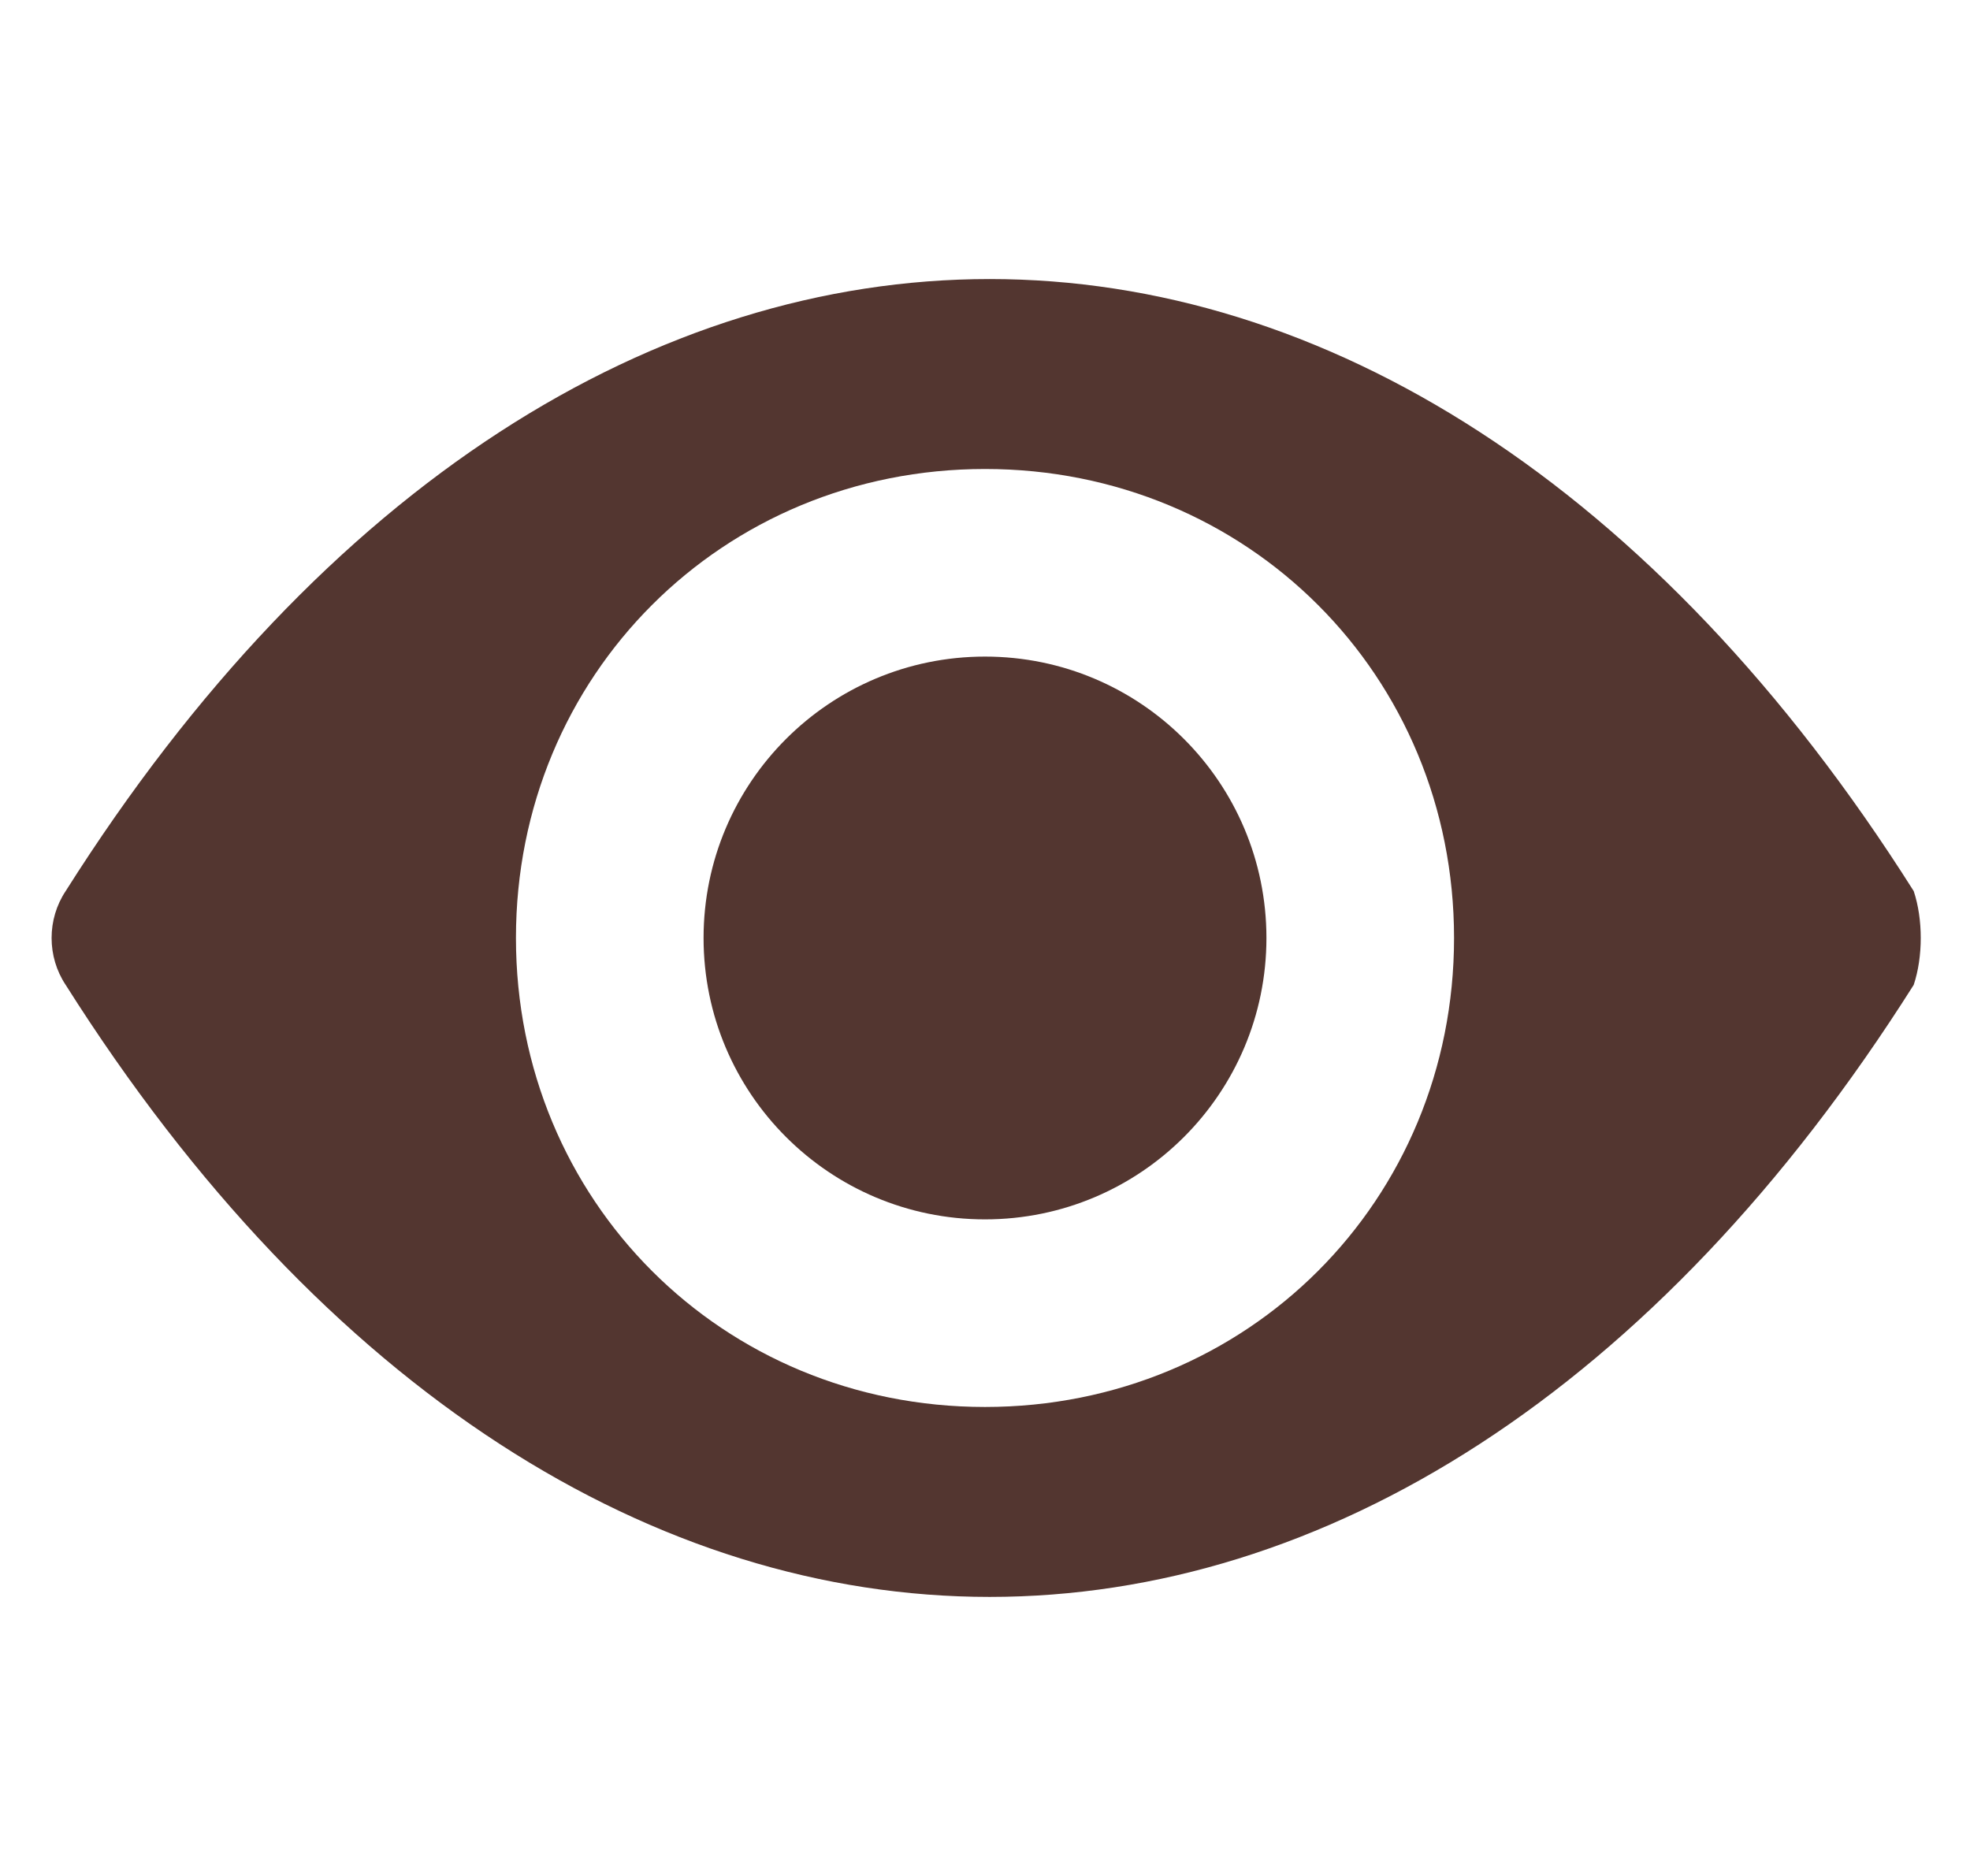 <svg width="21" height="20" viewBox="0 0 20 20" fill="none" xmlns="http://www.w3.org/2000/svg">
<g clip-path="url(#clip0_732_1452)">
<path d="M19.9 9.5C14.4 0.8 5.7 0.8 0.2 9.5C4.88311e-05 9.8 4.88311e-05 10.2 0.2 10.5C5.7 19.2 14.4 19.2 19.9 10.5C20 10.2 20 9.8 19.9 9.5ZM10 15C7.2 15 5 12.8 5 10C5 7.2 7.2 5 10 5C12.8 5 15 7.2 15 10C15 12.8 12.8 15 10 15Z" fill="#533630"/>
<path d="M10 13C11.657 13 13 11.657 13 10C13 8.343 11.657 7 10 7C8.343 7 7 8.343 7 10C7 11.657 8.343 13 10 13Z" fill="#533630"/>
</g>
<defs>
<clipPath id="clip0_732_1452">
<rect width="50" height="50" fill="white"/>
</clipPath>
</defs>
</svg>
